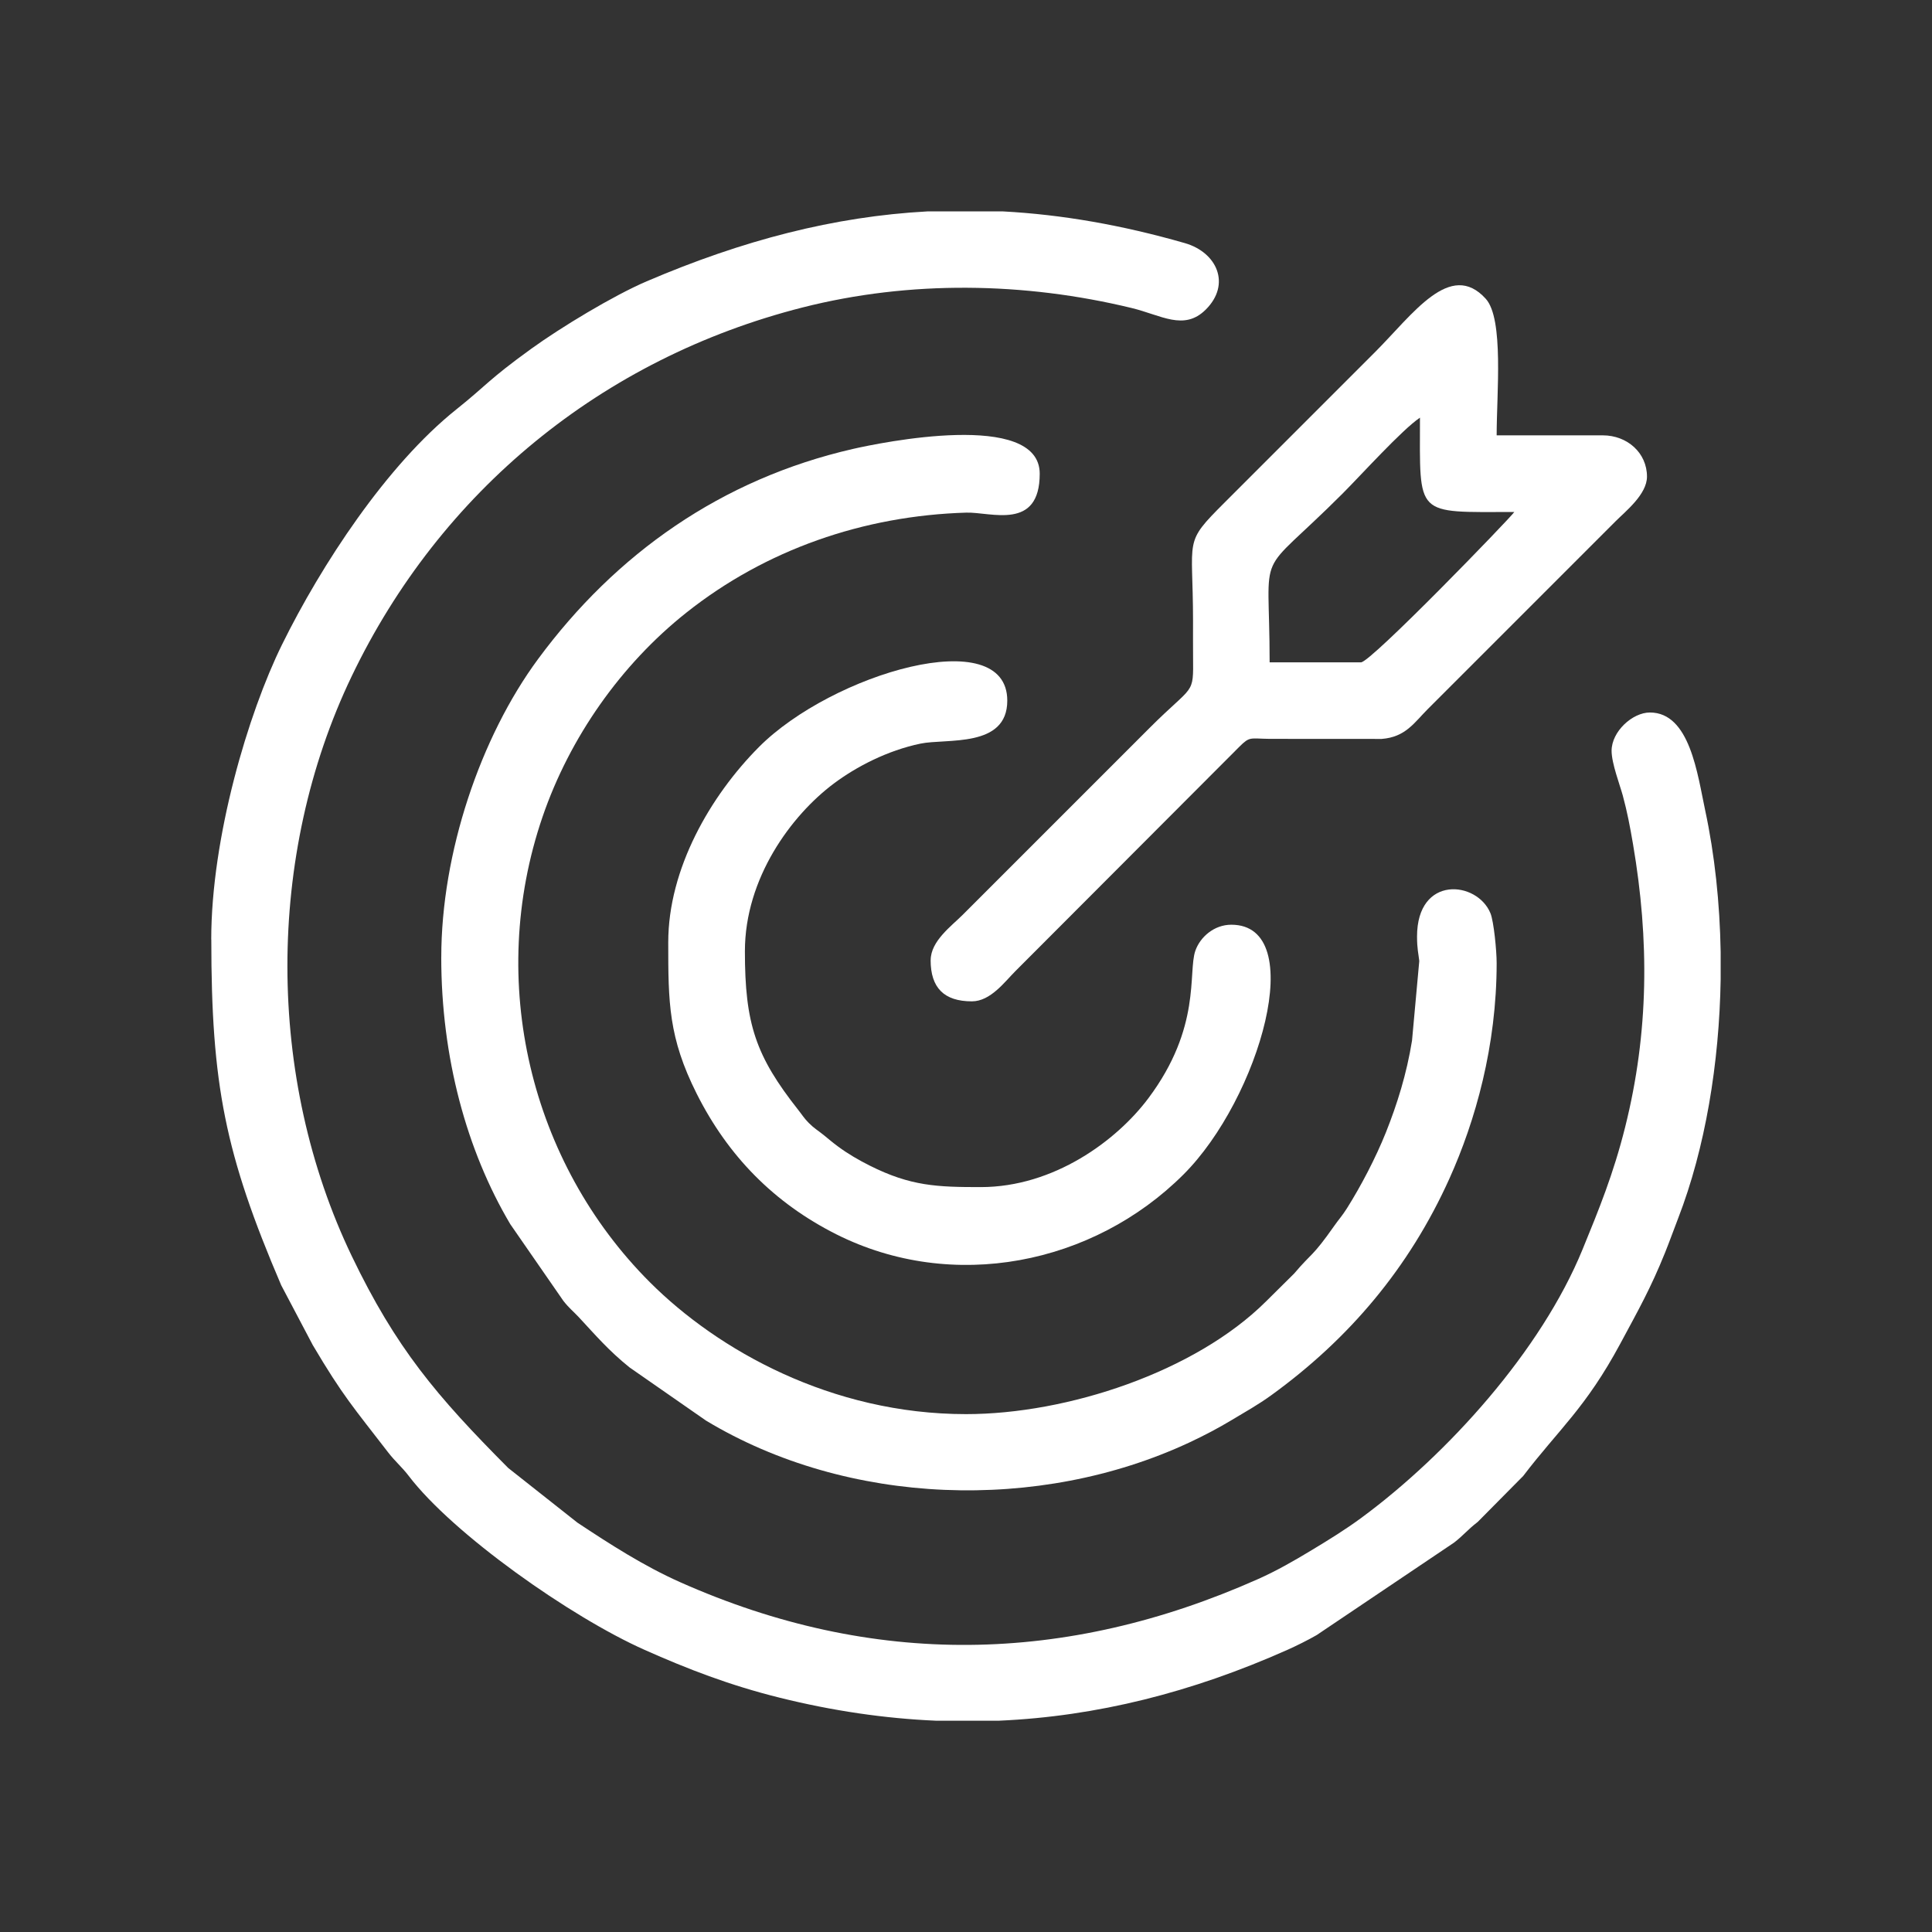 <?xml version="1.0" encoding="UTF-8"?>
<!DOCTYPE svg PUBLIC "-//W3C//DTD SVG 1.1//EN" "http://www.w3.org/Graphics/SVG/1.1/DTD/svg11.dtd">
<!-- Creator: CorelDRAW 2021 (64-Bit) -->
<svg xmlns="http://www.w3.org/2000/svg" xml:space="preserve" width="45.156mm" height="45.156mm" version="1.1" style="shape-rendering:geometricPrecision; text-rendering:geometricPrecision; image-rendering:optimizeQuality; fill-rule:evenodd; clip-rule:evenodd"
viewBox="0 0 588.99 588.99"
 xmlns:xlink="http://www.w3.org/1999/xlink"
 xmlns:xodm="http://www.corel.com/coreldraw/odm/2003">
 <rect x="0" y="0" width="588.99" height="588.99" fill="#333333" stroke="none"/>
 <defs>
  <style type="text/css">
   <![CDATA[
    .fil1 {fill:none}
    .fil0 {fill:white}
   ]]>
  </style>
   <clipPath id="id0">
    <path d="M294.49 0c162.64,0 294.49,131.85 294.49,294.49 0,162.64 -131.85,294.49 -294.49,294.49 -162.64,0 -294.49,-131.85 -294.49,-294.49 0,-162.64 131.85,-294.49 294.49,-294.49z"/>
   </clipPath>
 </defs>
 <g id="Capa_x0020_1">
  <g>
  </g>
  <g style="clip-path:url(#id0)">
   <g>
    <g id="_1776030940192">
     <path class="fil0" d="M64.42 286.41c0,44.18 4.17,65.38 21.31,105.41l9.62 18.24c9.2,15.56 12.47,19.08 22.99,32.73 2.15,2.79 4.16,4.39 6.29,7.19 13.51,17.69 49.37,42.99 71.91,53.01 12.96,5.77 25.83,10.77 41.15,14.57 16.17,4.02 32,6.33 47.57,7.01l19.31 0c29.82,-1.31 58.86,-8.66 87.87,-21.58 2.72,-1.21 6.37,-3.02 8.96,-4.52l41.9 -28.2c2.98,-2.32 4,-3.83 7.19,-6.29l13.86 -14c10.94,-14.33 19.07,-20.74 29.66,-40.44 5.39,-10.03 9.21,-16.76 13.62,-27.72 1.29,-3.2 2.54,-6.7 3.97,-10.41 8.26,-21.35 12.55,-47.24 12.96,-72.87l0 -8.28c-0.25,-14.99 -1.82,-29.7 -4.71,-43.18 -2.36,-11 -4.65,-29.87 -16.86,-29.87 -5.32,0 -11.68,5.8 -11.68,11.68 0,3.82 2.54,10.43 3.42,13.66 1.34,4.94 2.21,9.49 3.12,14.85 4.97,29.15 4.84,57.26 -2.4,86.18 -3.59,14.37 -8.04,25.21 -13,37.33 -12.63,30.86 -41.07,62.38 -67.39,81.79 -4.9,3.61 -9.92,6.7 -15.25,9.92 -5.36,3.23 -10.6,6.25 -16.36,8.81 -58.55,26.04 -117.34,27.08 -176.13,0.9 -11.1,-4.94 -21.43,-11.61 -31.29,-18.14l-21.09 -16.66c-21.85,-21.96 -34.21,-36.52 -47.71,-64.63 -26.05,-54.26 -26.24,-122.1 0,-176.77 27.01,-56.28 76.22,-96.84 137.44,-112.4 32.72,-8.31 67.6,-7.76 100.33,0.17 9.01,2.18 15.95,7.07 22.57,0.5 7.8,-7.74 3.46,-17.47 -6.37,-20.29 -19.18,-5.51 -37.49,-8.7 -55.39,-9.66l-23.1 0c-28.37,1.54 -56.23,8.75 -85.56,21.31 -10.19,4.36 -26.22,14.08 -35.17,20.55 -13.33,9.64 -13.4,10.94 -22.85,18.49 -21.23,16.95 -41.17,47.39 -53.17,71.75 -10.3,20.91 -21.56,58.78 -21.56,89.89z"/>
     <path class="fil0" d="M134.52 291.8c0,30.51 7.71,58.92 21.05,81.41l16.18 23.37c1.82,2.32 2.92,3.06 4.8,5.08 4.93,5.3 8.93,10.02 15.36,15.2l23.32 16.22c43.17,26.05 101.54,28.03 147.28,6.71 4.71,-2.2 8.9,-4.42 12.93,-6.84 4.23,-2.55 8.02,-4.63 12.15,-7.62 23.68,-17.16 42.04,-38.82 54.32,-66.11 7.87,-17.49 14.36,-40.33 14.36,-65.62 0,-3.74 -0.86,-12.67 -1.89,-15.19 -4.05,-9.89 -22.38,-11.73 -22.38,7.1 0,3.79 0.44,5.23 0.68,7.46l-2.21 24.26c-1.63,10.17 -4.55,19.44 -7.96,27.99 -3.14,7.84 -7.66,16.45 -11.89,23.16 -1.41,2.24 -2.43,3.3 -3.77,5.21 -6.98,9.93 -6.73,8.06 -12.31,14.66l-8.58 8.5c-21.61,21.5 -60.57,34.36 -91.46,34.36 -41.08,0 -75.69,-19.52 -96.39,-40.22 -36.39,-36.4 -49.89,-91.73 -32.7,-141.9 8.27,-24.13 23.87,-46.38 43.83,-62.22 24.2,-19.21 54,-29.56 85.35,-30.49 7.5,-0.22 22.38,5.61 22.38,-11.86 0,-19.52 -48.77,-9.43 -56.98,-7.55 -40.03,9.19 -72.22,31.9 -95.94,64.03 -17.59,23.83 -29.52,59.14 -29.52,90.91z"/>
     <path class="fil0" d="M414.92 201.92l-27.86 0c0,-37.03 -4.93,-24.28 22.24,-51.45 5.6,-5.6 18.15,-19.5 23.59,-23.14 0,30.5 -1.74,28.76 28.76,28.76 -1.27,1.89 -43.76,45.83 -46.73,45.83zm-131.21 90.77c0,8.48 4.11,12.58 12.58,12.58 5.7,0 10.03,-5.99 13.26,-9.21l68.24 -68.37c3.26,-3.26 3.21,-2.51 9.25,-2.44l34.17 0.02c7.31,-0.55 9.97,-5.01 14.16,-9.2l57.07 -57.07c3.16,-3.16 9.66,-8.29 9.66,-13.7 0,-7.22 -6,-12.58 -13.48,-12.58l-32.35 0c0,-12.72 2.23,-35.49 -3.31,-41.62 -10.82,-11.99 -22.25,4.73 -33.76,16.24l-45.83 45.83c-12.77,12.76 -9.66,10.34 -9.66,36.17 0,3.59 -0.02,7.2 0.01,10.79 0.1,12.1 0.32,8.21 -13.26,21.79l-57.07 57.07c-3.29,3.29 -9.66,7.92 -9.66,13.71z"/>
     <path class="fil0" d="M203.72 287.3c0,18.3 0.07,29.02 8.68,46.14 9.55,19 23.59,33.3 42.54,42.84 35.5,17.85 78.33,9.23 105.83,-18.2 23.25,-23.19 38.4,-76.17 14.6,-76.17 -5.26,0 -9.5,3.78 -10.95,7.92 -2.33,6.66 1.93,23.26 -14.33,44.99 -9.66,12.9 -28.8,27.08 -51.11,27.08 -13.23,0 -21.35,-0.27 -33.87,-6.57 -3.37,-1.69 -6.62,-3.59 -9.54,-5.74 -1.82,-1.34 -2.77,-2.19 -4.5,-3.59 -1.78,-1.43 -2.88,-2.02 -4.47,-3.62 -1.44,-1.43 -2.02,-2.46 -3.22,-3.97 -13.03,-16.51 -16.29,-26.3 -16.29,-48.41 0,-22.31 14.18,-41.45 27.08,-51.11 6.89,-5.16 16.37,-10.09 26.46,-12.19 7.87,-1.64 26.45,1.44 26.45,-13.1 0,-23.98 -53.47,-8.22 -75.72,14.15 -14.77,14.85 -27.64,37.06 -27.64,59.54z"/>
    </g>
   </g>
  </g>
  <path class="fil1" d="M294.49 0c162.64,0 294.49,131.85 294.49,294.49 0,162.64 -131.85,294.49 -294.49,294.49 -162.64,0 -294.49,-131.85 -294.49,-294.49 0,-162.64 131.85,-294.49 294.49,-294.49z"/>
 </g>
</svg>
